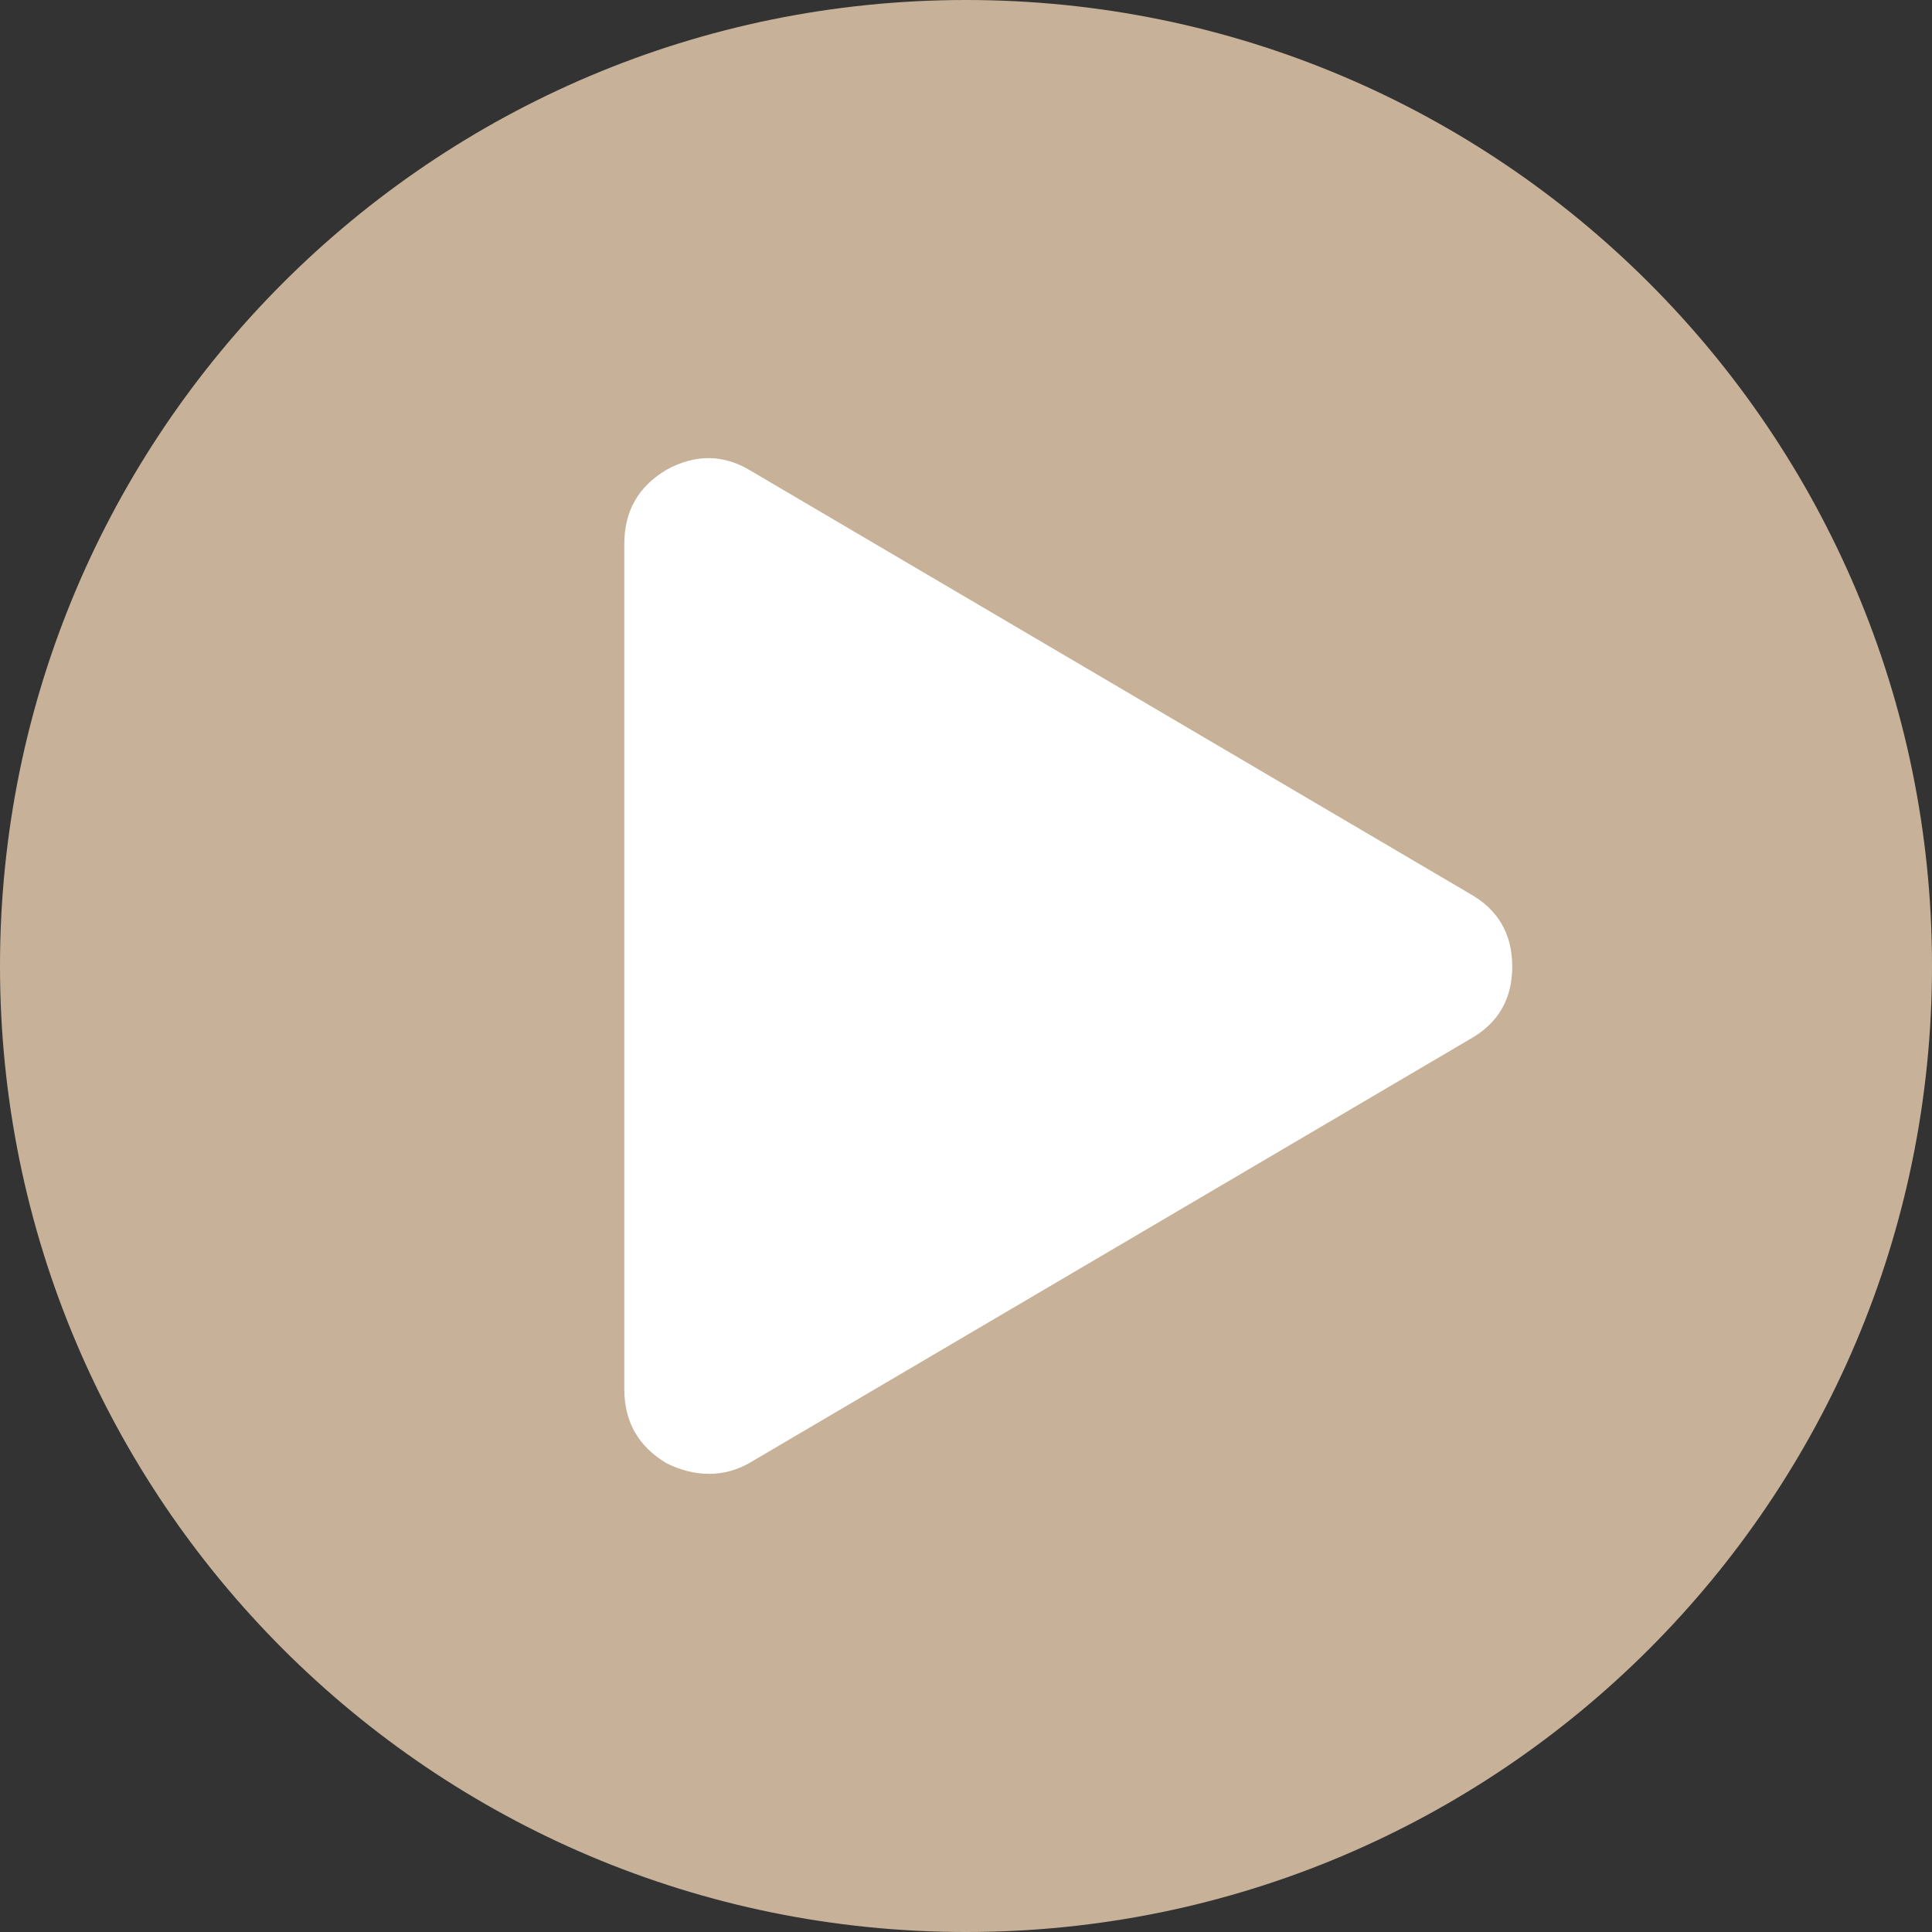 <?xml version="1.0" encoding="utf-8"?>
<!-- Generator: Adobe Illustrator 13.0.0, SVG Export Plug-In . SVG Version: 6.00 Build 14948)  -->
<!DOCTYPE svg PUBLIC "-//W3C//DTD SVG 1.1//EN" "http://www.w3.org/Graphics/SVG/1.1/DTD/svg11.dtd">
<svg version="1.1" id="Calque_1" xmlns="http://www.w3.org/2000/svg" xmlns:xlink="http://www.w3.org/1999/xlink" x="0px" y="0px"
	 width="55px" height="55px" viewBox="0 0 55 55" enable-background="new 0 0 55 55" xml:space="preserve">
<rect x="0" y="0" width="55" height="55" fill="#333333" stroke="none"/>
<path fill-rule="evenodd" clip-rule="evenodd" fill="#C7B299" d="M27.501,0C12.313,0,0,12.313,0,27.5S12.313,55,27.501,55
	C42.688,55,55,42.688,55,27.5S42.688,0,27.501,0"/>
<path fill="#FFFFFF" d="M41.847,25.445L21.384,13.409c-0.778-0.478-1.579-0.489-2.408-0.037c-0.802,0.476-1.203,1.177-1.203,2.105
	v24.073c0,0.927,0.401,1.629,1.203,2.106c0.402,0.199,0.803,0.301,1.204,0.301c0.426,0,0.828-0.112,1.204-0.338l20.463-12.037
	c0.803-0.451,1.203-1.141,1.203-2.067C43.05,26.588,42.648,25.896,41.847,25.445"/>
</svg>
